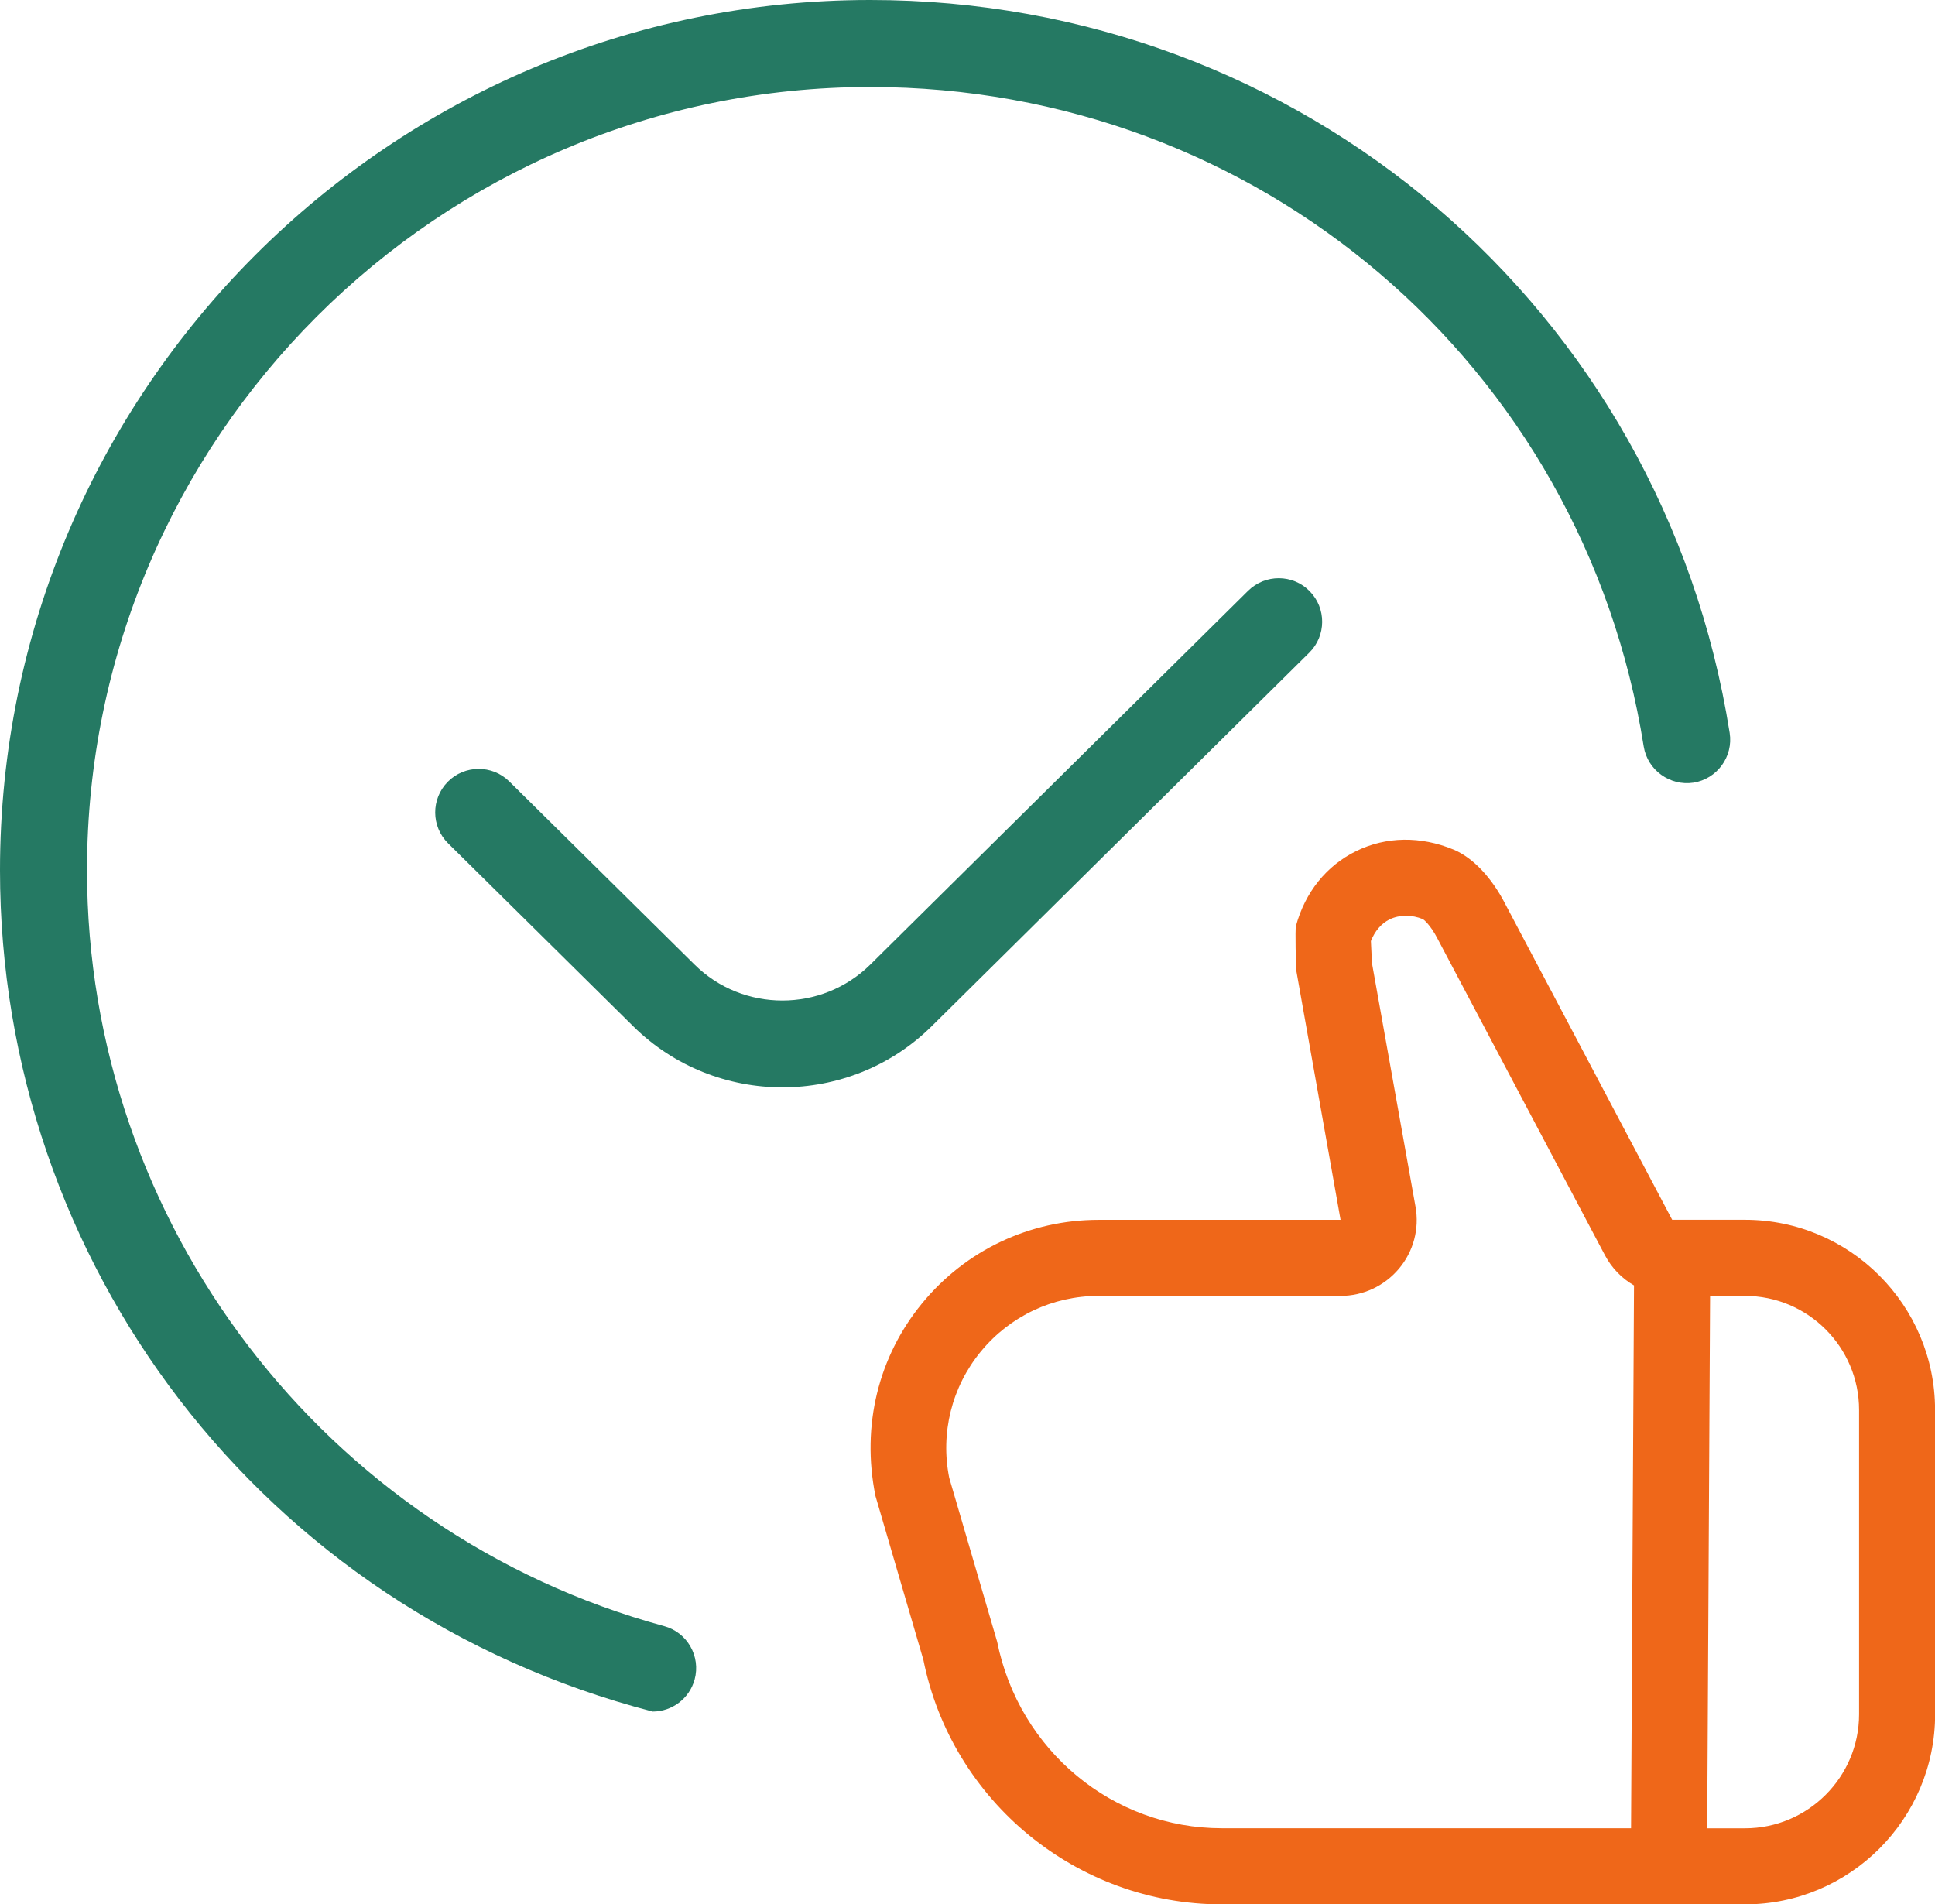 <?xml version="1.0" encoding="UTF-8"?>
<svg xmlns="http://www.w3.org/2000/svg" width="63" height="62" viewBox="0 0 63 62" fill="none">
  <path d="M22.616 54.681C22.443 55.312 21.873 55.726 21.25 55.726C8.5 52.417 0 41.089 0 28.333C0 12.71 12.71 0 28.333 0C42.355 0 54.125 10.036 56.315 23.862C56.437 24.633 55.907 25.361 55.137 25.483C54.377 25.599 53.641 25.081 53.516 24.304C51.547 11.863 40.953 2.833 28.333 2.833C14.271 2.833 2.833 14.274 2.833 28.333C2.833 39.814 10.56 49.932 21.621 52.944C22.378 53.148 22.82 53.93 22.616 54.681ZM42.627 21.25C43.183 20.7 43.188 19.802 42.639 19.247C42.092 18.689 41.194 18.686 40.636 19.235L28.339 31.402C26.755 32.969 24.185 32.966 22.61 31.402L16.581 25.443C16.023 24.891 15.124 24.902 14.578 25.455C14.028 26.013 14.034 26.908 14.589 27.458L20.618 33.416C21.958 34.739 23.715 35.403 25.474 35.403C27.234 35.403 28.994 34.739 30.334 33.413L42.63 21.247L42.627 21.25Z" fill="#257963"></path>
  <path d="M63.004 45.907V55.813C63.004 59.228 60.228 62.004 56.813 62.004H39.778C35.073 62.004 30.987 58.653 30.063 54.04L28.503 48.706C28.04 46.412 28.602 44.166 30.019 42.438C31.435 40.709 33.53 39.716 35.764 39.716H43.646L42.21 31.631C42.19 31.47 42.163 30.254 42.193 30.15C42.492 29.05 43.188 28.184 44.154 27.711C45.127 27.233 46.254 27.218 47.324 27.661C47.955 27.924 48.569 28.572 49.013 29.442L54.443 39.714H56.811C60.226 39.714 63.002 42.49 63.002 45.905L63.004 45.907ZM53.203 41.853C52.809 41.626 52.48 41.294 52.257 40.875L46.816 30.586C46.561 30.083 46.331 29.927 46.328 29.927C45.974 29.781 45.573 29.776 45.244 29.934C44.971 30.068 44.761 30.316 44.634 30.64L44.669 31.361L46.086 39.285C46.217 40.006 46.021 40.744 45.548 41.306C45.07 41.873 44.379 42.193 43.646 42.193H35.764C34.273 42.193 32.879 42.854 31.933 44.005C30.987 45.157 30.613 46.657 30.905 48.116L32.465 53.45C33.181 57.011 36.247 59.525 39.776 59.525H53.104L53.2 41.851L53.203 41.853ZM60.528 45.907C60.528 43.859 58.861 42.193 56.813 42.193H55.677L55.583 59.527H56.813C58.861 59.527 60.528 57.861 60.528 55.813V45.907Z" fill="#EF6719"></path>
</svg>
